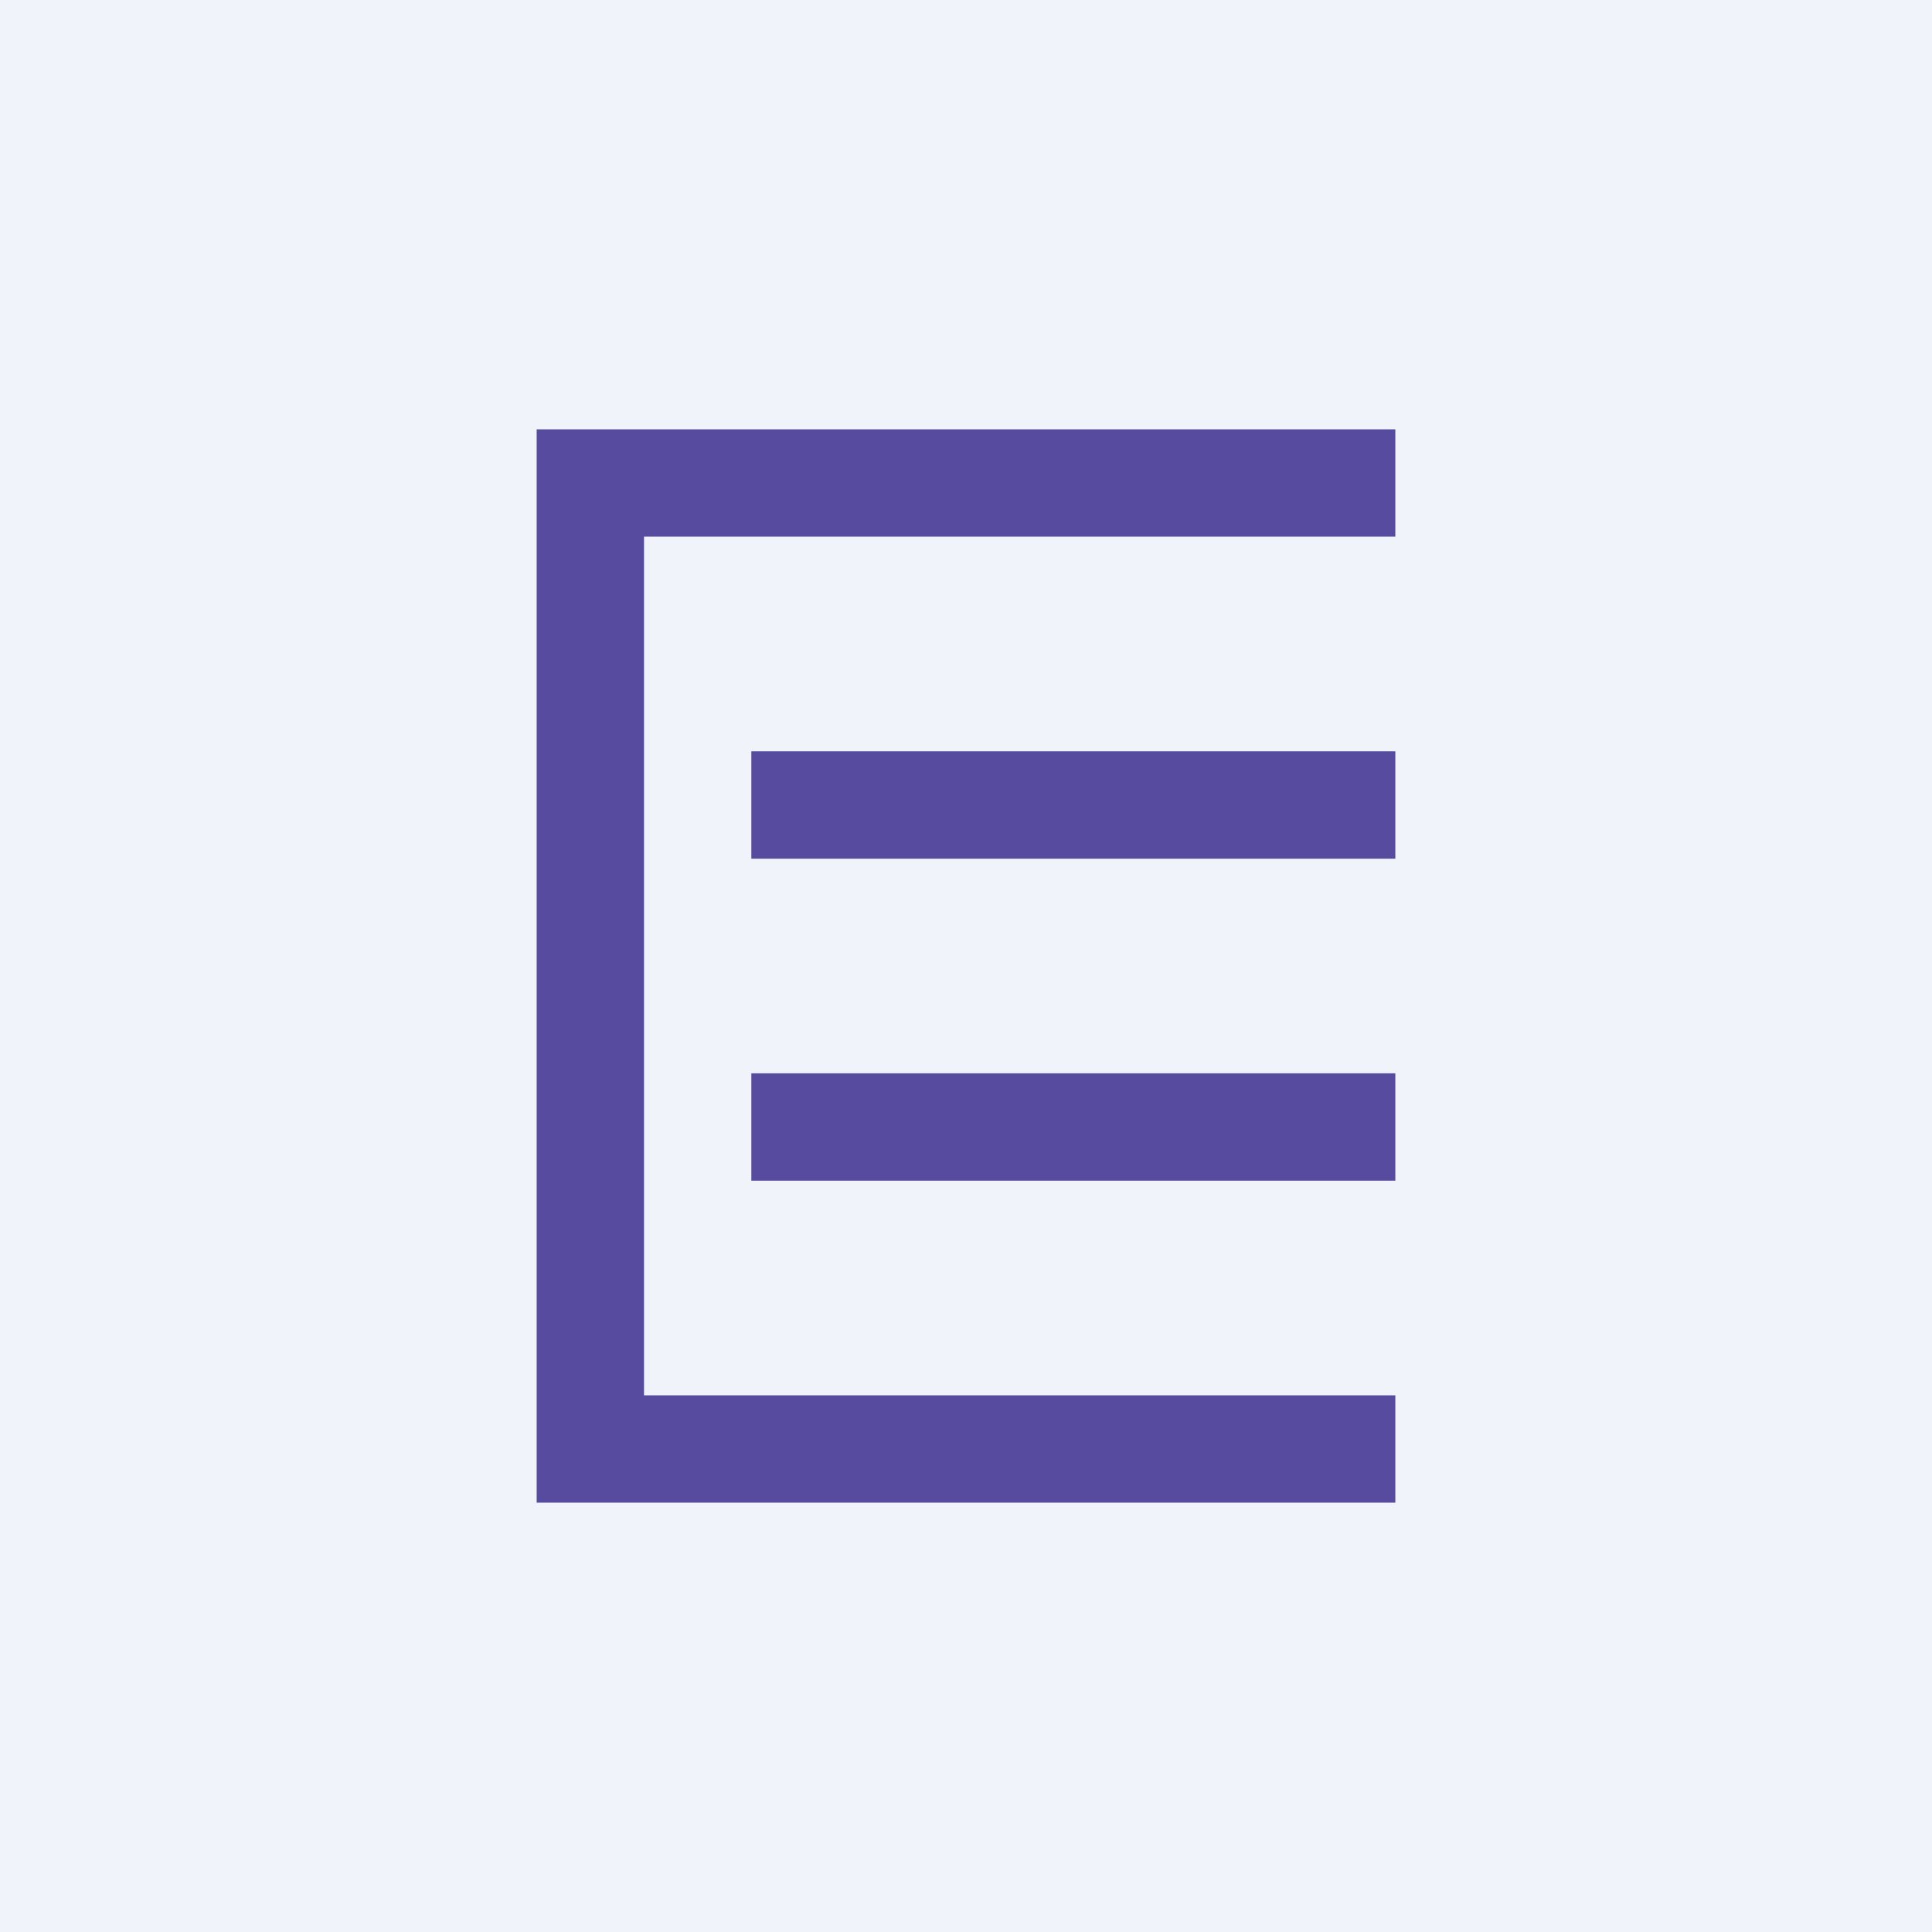 <!-- by TradingView --><svg width="18" height="18" viewBox="0 0 18 18" xmlns="http://www.w3.org/2000/svg"><path fill="#F0F3FA" d="M0 0h18v18H0z"/><path fill="#574B9F" d="M7 7h6v1H7zM7 10h6v1H7z"/><path d="M5 4h8v1H6v8h7v1H5V4Z" fill="#574B9F"/></svg>